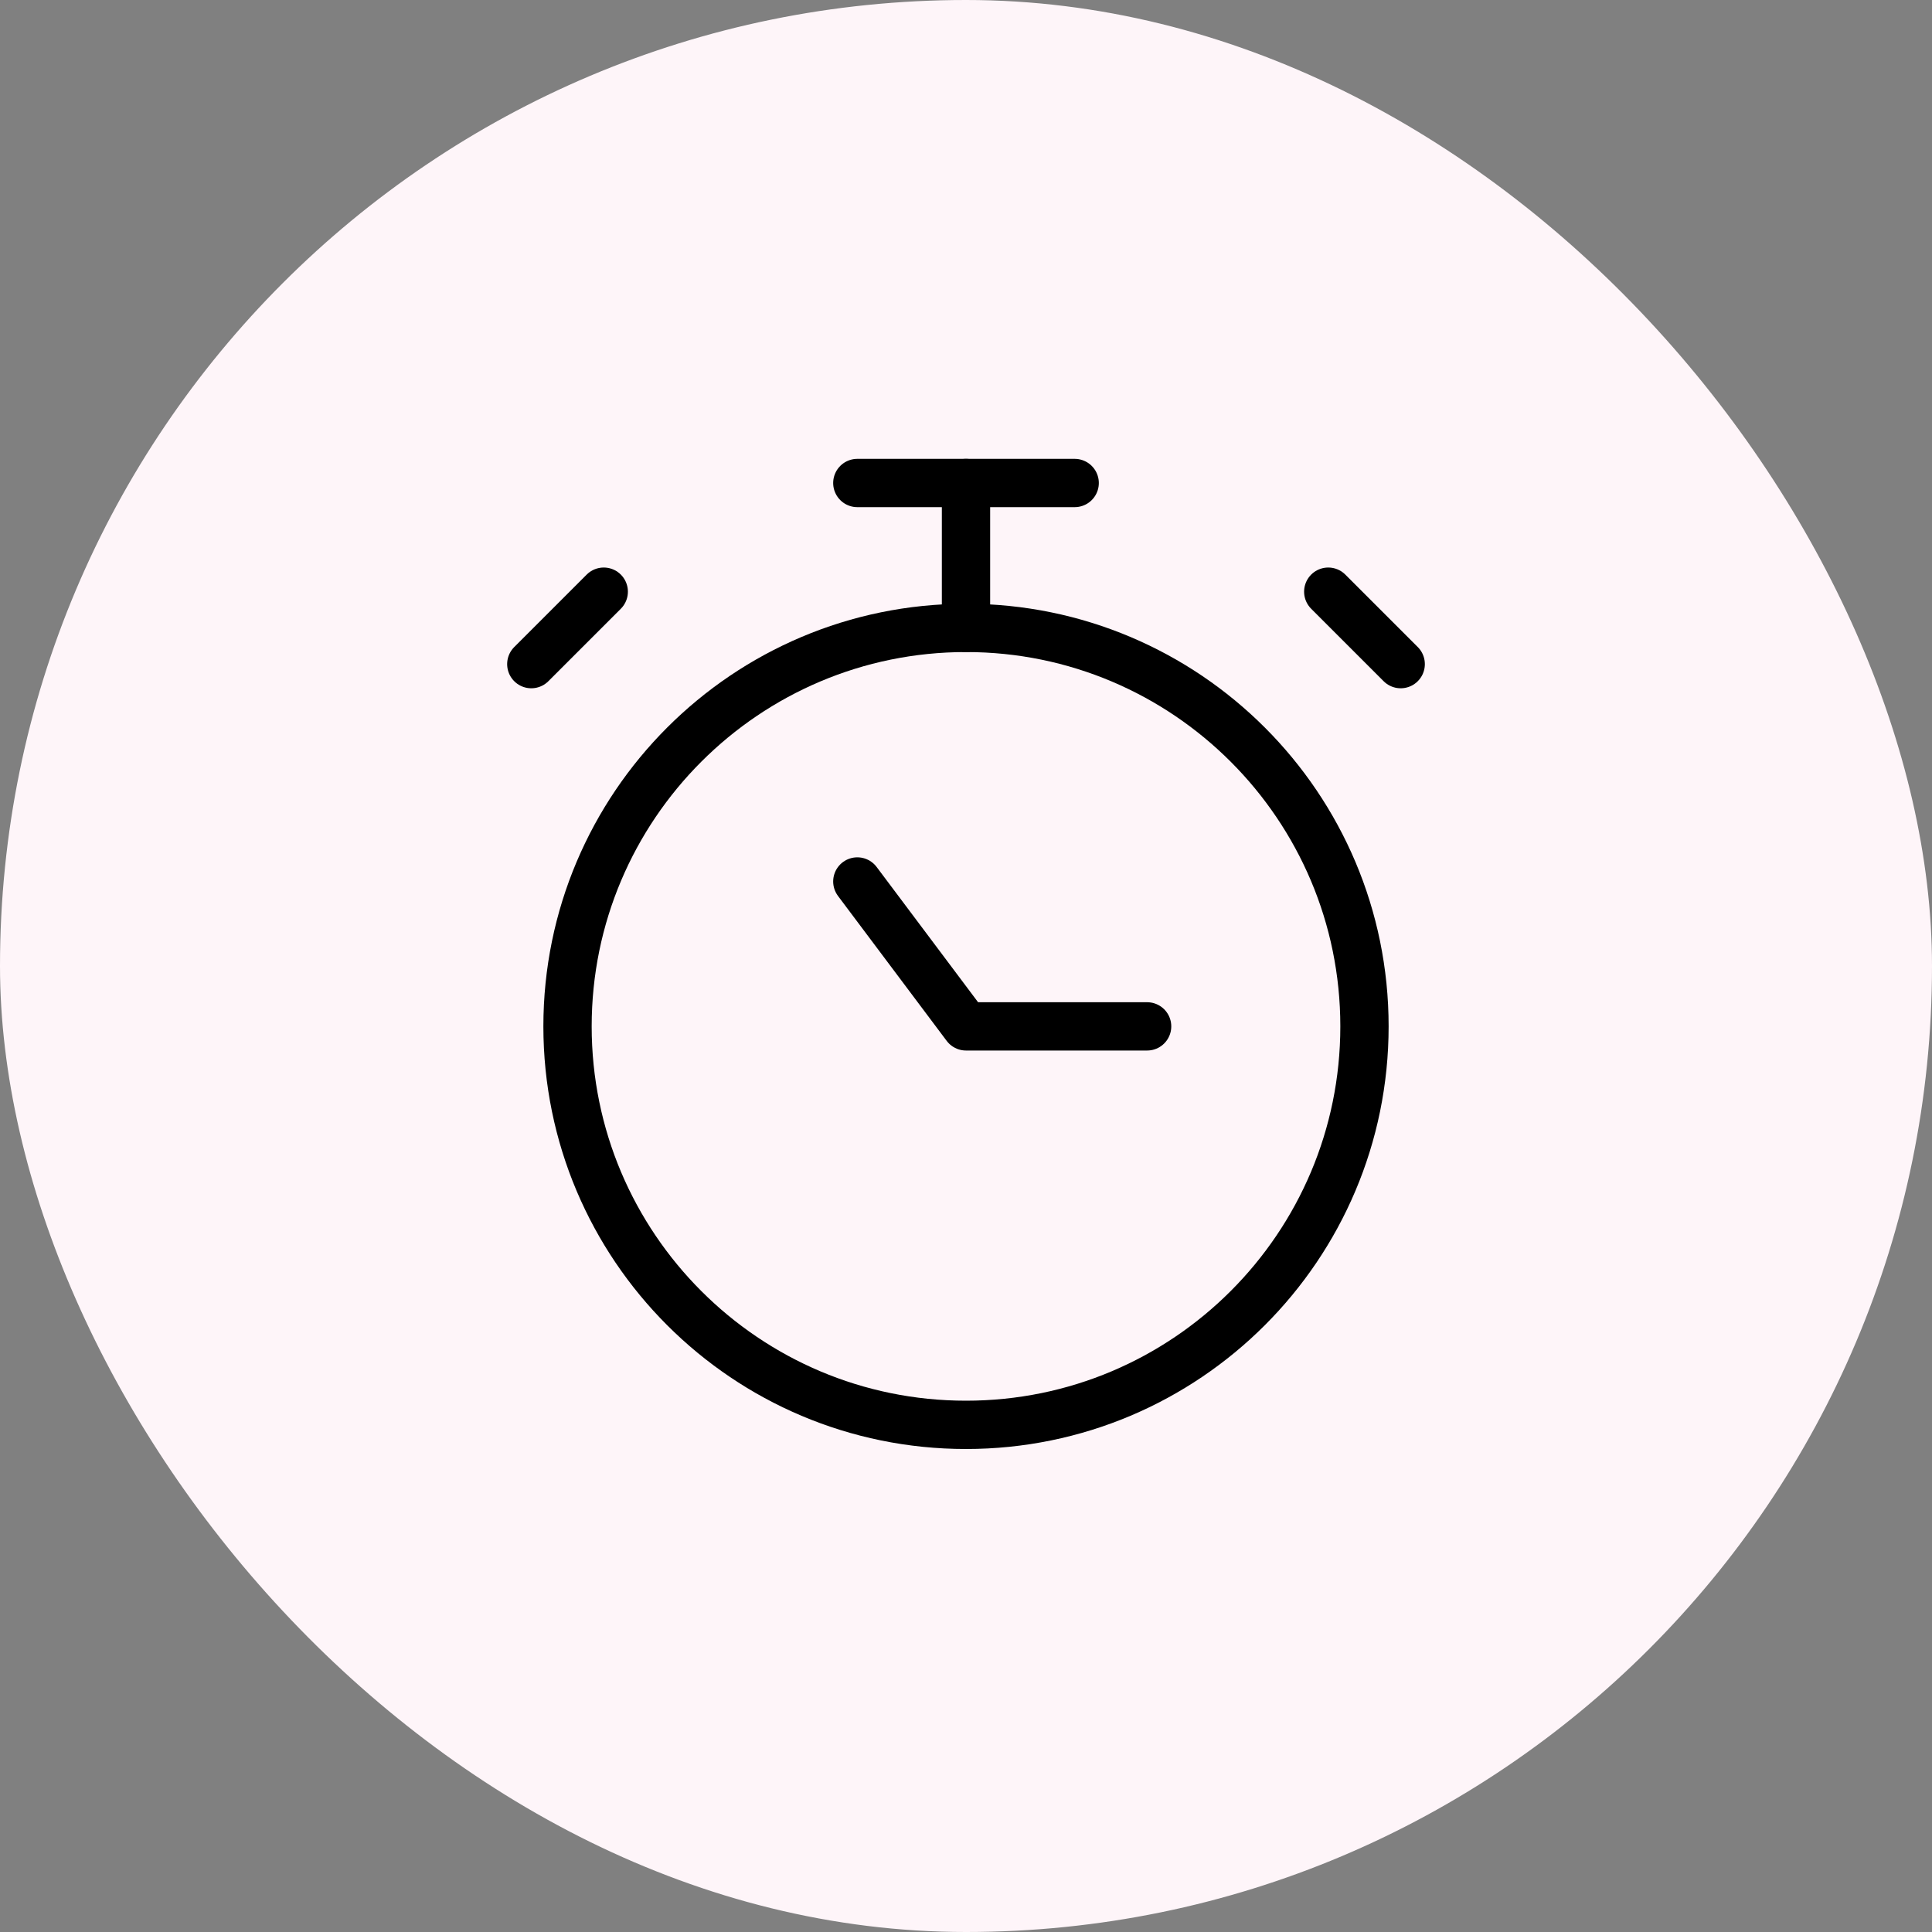 <svg width="40" height="40" viewBox="0 0 40 40" fill="none" xmlns="http://www.w3.org/2000/svg">
<rect x="0" y="0" width="40" height="40" fill="#808080" stroke="none"/>
<rect width="40" height="40" rx="20" fill="#FEF5F9"/>
<path d="M20 29.5C24.556 29.5 28.25 25.806 28.25 21.25C28.25 16.694 24.556 13 20 13C15.444 13 11.75 16.694 11.75 21.25C11.75 25.806 15.444 29.5 20 29.5Z" stroke="black" stroke-linecap="round" stroke-linejoin="round"/>
<path d="M17.75 10H22.25" stroke="black" stroke-linecap="round" stroke-linejoin="round"/>
<path d="M20 10V13" stroke="black" stroke-linecap="round" stroke-linejoin="round"/>
<path d="M17.75 18.25L20 21.25H23.75" stroke="black" stroke-linecap="round" stroke-linejoin="round"/>
<path d="M27.5 12.25L29 13.75" stroke="black" stroke-linecap="round" stroke-linejoin="round"/>
<path d="M12.5 12.25L11 13.75" stroke="black" stroke-linecap="round" stroke-linejoin="round"/>
</svg>
